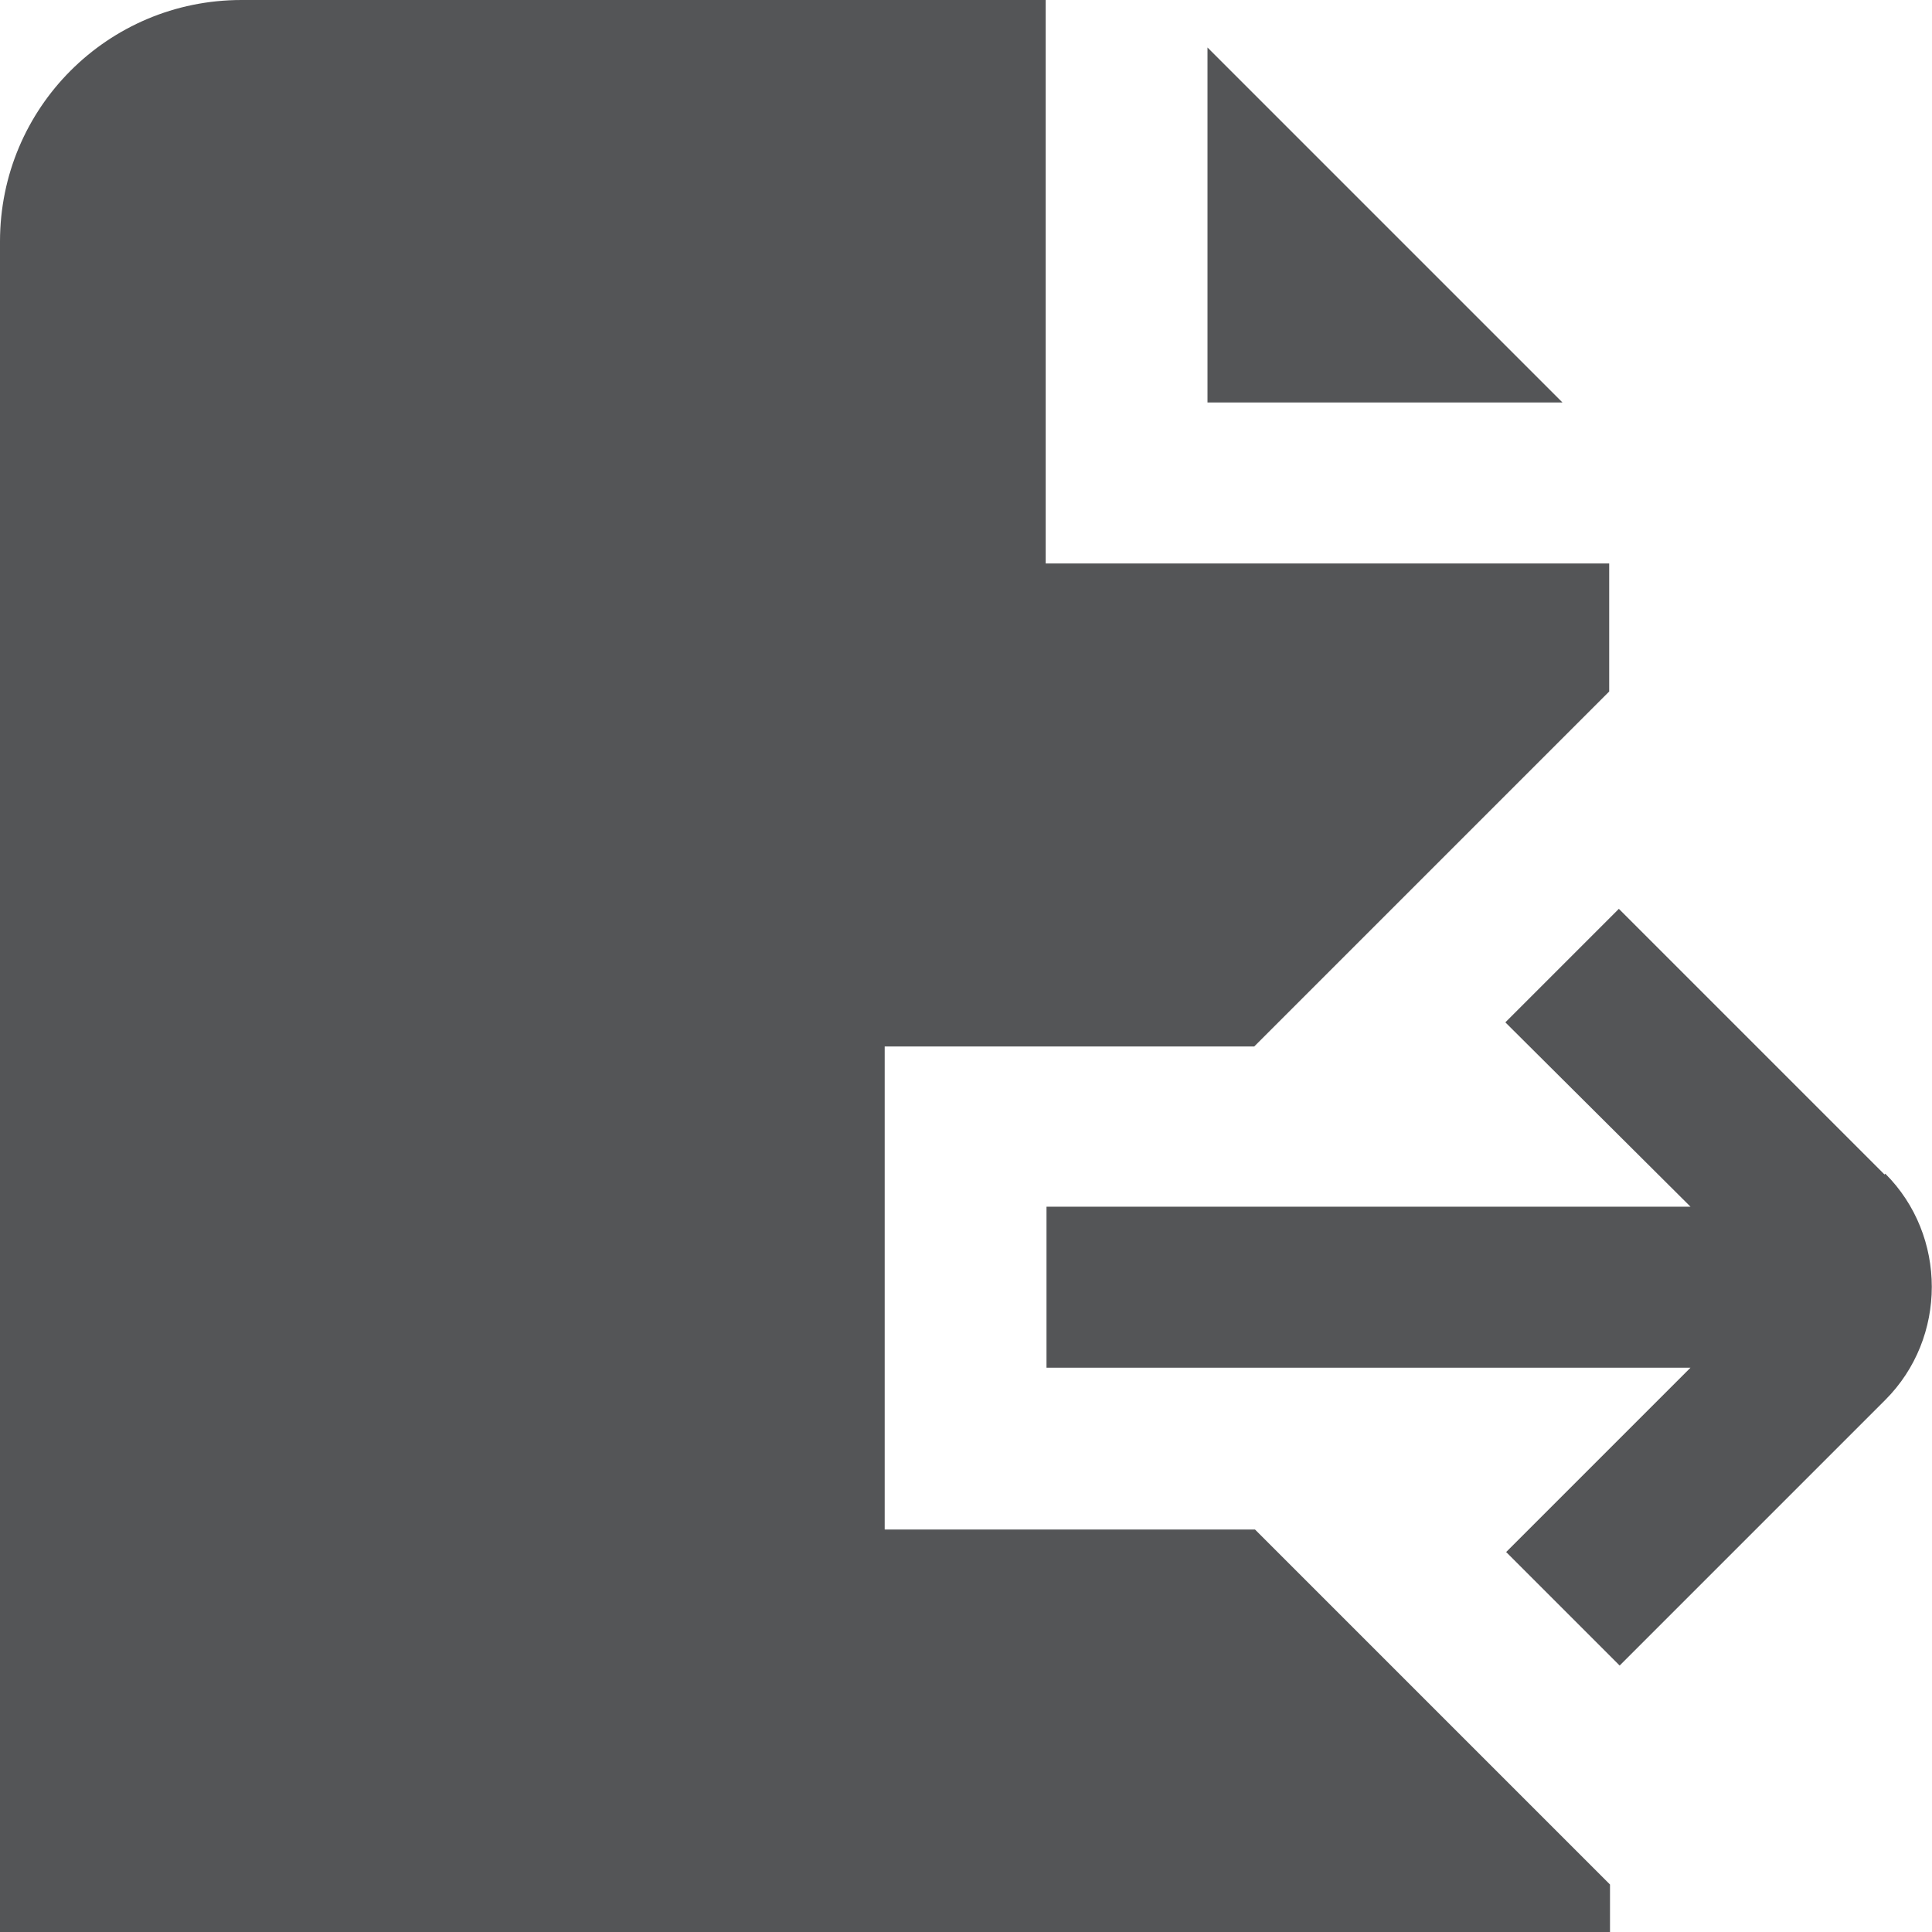 <svg xmlns="http://www.w3.org/2000/svg" id="Layer_1" data-name="Layer 1" viewBox="0 0 24 24" width="512" height="512"><path d="M19.41,5h-4.41V.59l4.41,4.41Zm4,9.59l-3.3-3.3-1.41,1.41,2.3,2.29H13v2h8l-2.29,2.29,1.41,1.41,3.3-3.3c.77-.77,.77-2.04,0-2.81Zm-12.42,4.41v-6h4.59l4.41-4.41v-1.59h-7V0H3C1.34,0,0,1.34,0,3V24H20v-.59l-4.41-4.41h-4.59Z" fill="#545557"/></svg>